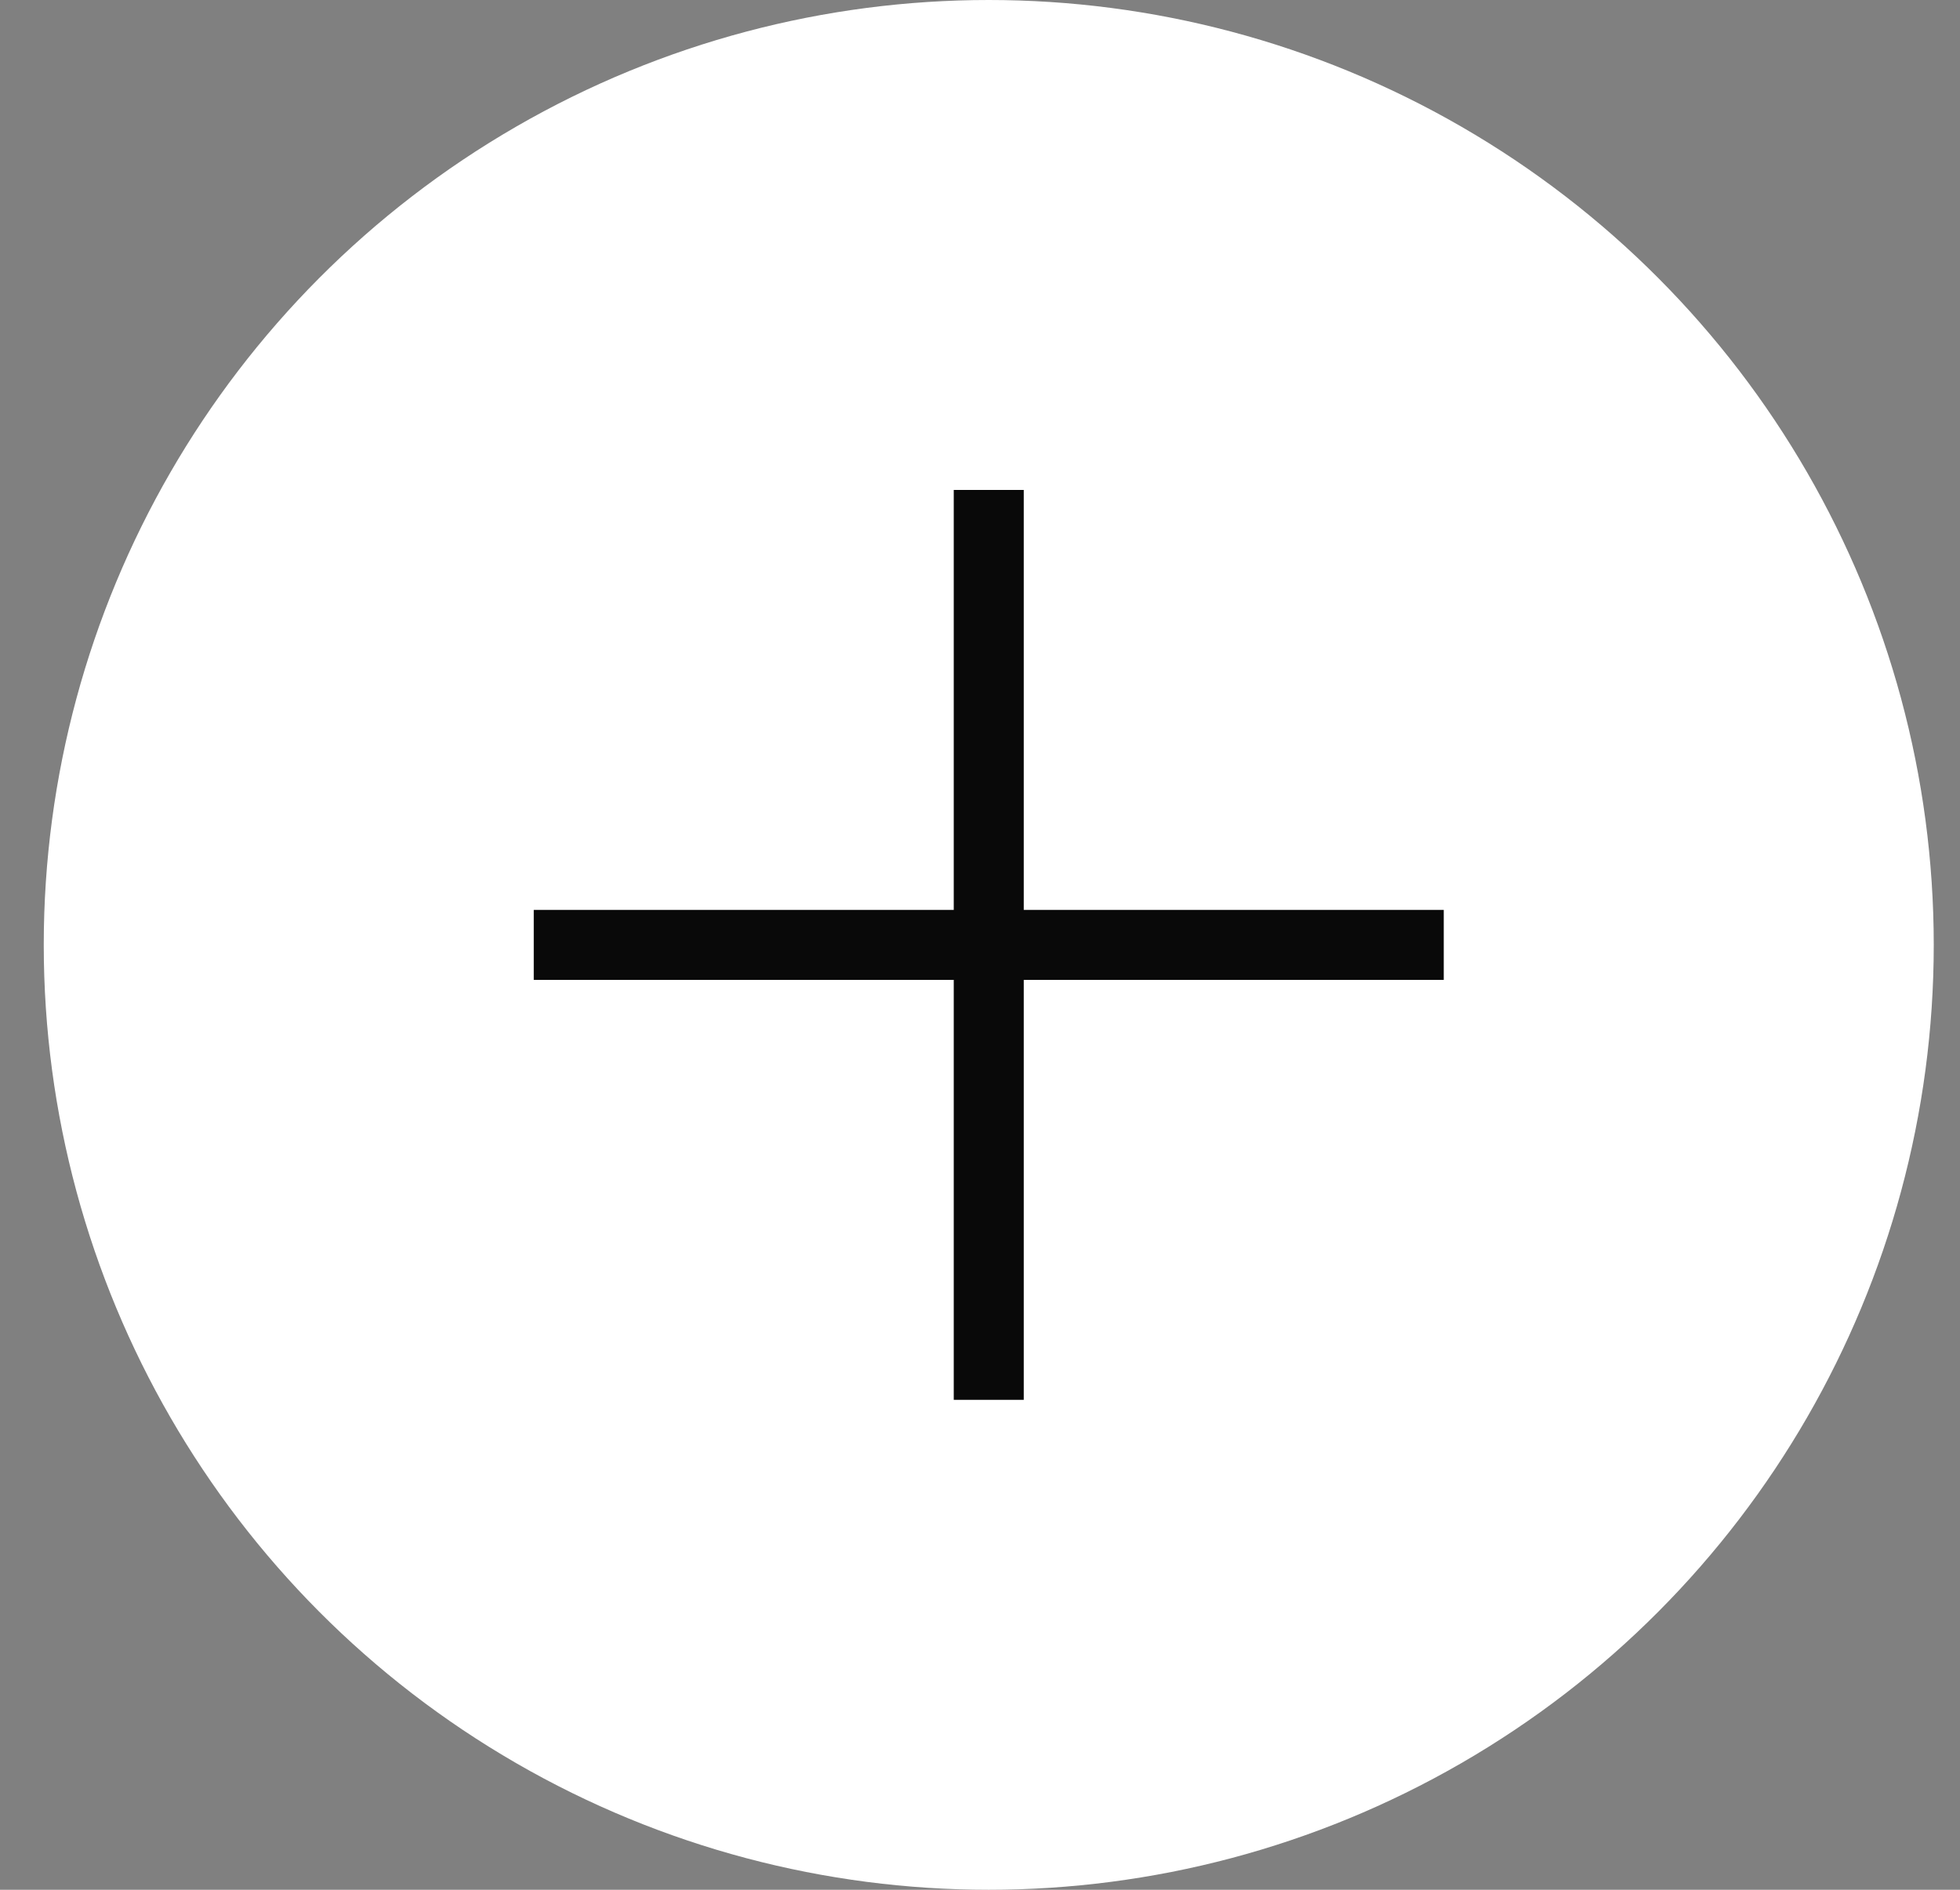 <svg width="28" height="27" viewBox="0 0 28 27" fill="none" xmlns="http://www.w3.org/2000/svg">
<rect x="0" y="0" width="28" height="27" fill="#808080" stroke="none"/>
<g id="Group 3762">
<circle id="Ellipse 8" cx="14.125" cy="13.5" r="13.5" fill="white"/>
<g id="Group 3761">
<rect id="Rectangle 1579" x="13.625" y="7" width="1" height="13" fill="#090909"/>
<rect id="Rectangle 1580" x="20.625" y="13" width="1" height="13" transform="rotate(90 20.625 13)" fill="#090909"/>
</g>
</g>
</svg>

